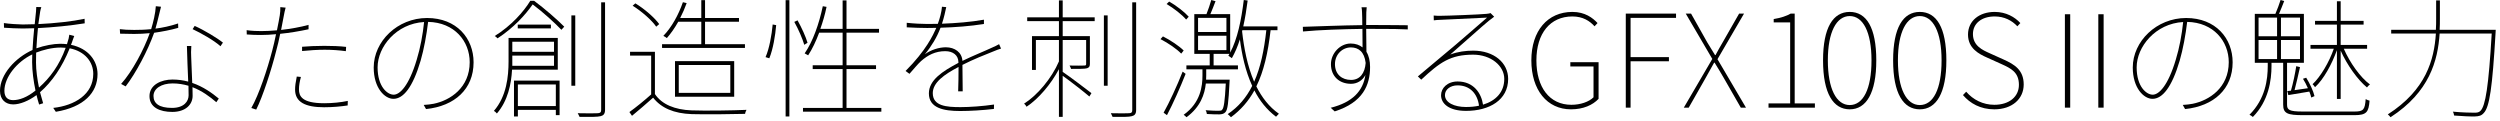 <svg width="579" height="28" viewBox="0 0 579 28" fill="none" xmlns="http://www.w3.org/2000/svg">
<g clip-path="url(#clip0_343_1394)">
<path d="M17.19 8.34C17.07 8.61 17.01 8.82 16.89 9.15C16.74 9.57 16.62 9.99 16.44 10.38C20.49 11.22 22.59 14.1 22.59 17.16C22.59 21.45 19.44 24.81 12.93 25.89L12.33 24.99C17.31 24.45 21.6 21.84 21.6 17.1C21.6 14.37 19.68 11.88 16.14 11.19C14.4 15.54 12.03 18.96 9.27 21.36C9.51 22.26 9.75 23.13 9.99 23.91L9.06 24.21C8.85 23.55 8.64 22.8 8.46 22.02C6.6 23.4 4.59 24.18 3.06 24.18C1.29 24.18 0 23.07 0 21.03C0 17.22 3.57 13.35 7.53 11.58C7.62 9.84 7.77 8.1 7.92 6.54C7.02 6.57 6.12 6.6 5.28 6.6C4.29 6.6 1.98 6.51 0.93 6.42L0.9 5.34C1.92 5.52 4.5 5.67 5.25 5.67C6.15 5.67 7.08 5.64 8.04 5.61C8.16 4.41 8.28 3.39 8.34 2.67C8.37 2.22 8.4 1.83 8.4 1.62L9.57 1.65C9.48 1.83 9.36 2.37 9.3 2.7C9.18 3.39 9.03 4.41 8.88 5.58C12.75 5.4 16.8 4.95 19.59 4.35L19.62 5.4C16.29 5.94 12.36 6.33 8.79 6.51C8.64 7.95 8.52 9.57 8.43 11.19C10.29 10.53 12.45 10.14 13.92 10.14C14.46 10.14 15 10.17 15.51 10.23C15.63 9.81 15.78 9.36 15.9 8.91C15.96 8.64 16.02 8.34 16.05 8.04L17.19 8.34ZM8.22 20.97C7.77 18.84 7.44 16.44 7.44 14.4C7.44 13.8 7.44 13.2 7.47 12.6C3.96 14.28 1.02 17.85 1.02 21.03C1.02 22.5 1.77 23.19 3.03 23.19C4.5 23.19 6.3 22.53 8.22 20.97ZM15.21 11.07C14.85 11.04 14.46 11.01 14.07 11.01C11.97 11.01 9.93 11.58 8.37 12.18C8.37 12.96 8.34 13.74 8.34 14.49C8.34 16.29 8.64 18.36 9.03 20.28C11.52 18.09 13.74 15.15 15.21 11.07Z" fill="black"/>
<path d="M41.28 6.45C39.48 6.96 37.59 7.32 35.7 7.59C34.2 11.79 31.47 16.92 29.1 20.01L28.05 19.44C30.6 16.62 33.33 11.49 34.68 7.68C33.48 7.8 32.25 7.86 31.05 7.86C30.03 7.86 28.77 7.83 27.81 7.8L27.75 6.75C28.68 6.87 29.61 6.93 31.08 6.93C32.25 6.93 33.57 6.9 35.01 6.75C35.49 5.16 36 3.09 36.09 1.44L37.29 1.56C36.96 2.73 36.51 4.95 36 6.63C37.62 6.42 39.39 6.06 41.25 5.43L41.28 6.45ZM44.31 10.65C44.22 11.85 44.25 12.39 44.28 13.23C44.31 14.61 44.46 17.04 44.52 19.2C47.07 20.07 49.11 21.54 50.67 22.83L50.1 23.67C48.6 22.38 46.77 21.03 44.58 20.19C44.58 20.94 44.61 21.63 44.61 22.2C44.61 24.18 43.02 25.92 39.9 25.92C37.05 25.92 34.62 24.9 34.62 22.26C34.62 19.62 37.38 18.42 39.93 18.42C41.25 18.42 42.48 18.6 43.59 18.9C43.5 16.26 43.32 13.02 43.29 10.65H44.31ZM43.65 19.86C42.51 19.53 41.28 19.32 39.99 19.32C37.35 19.32 35.55 20.52 35.55 22.23C35.55 23.94 36.84 24.99 39.84 24.99C42.66 24.99 43.68 23.43 43.68 22.08C43.68 21.45 43.65 20.7 43.65 19.86ZM45.09 6C47.25 6.96 50.34 8.82 51.63 9.87L51.06 10.71C49.59 9.36 46.53 7.65 44.61 6.75L45.09 6Z" fill="black"/>
<path d="M71.461 6.78C69.361 7.23 67.051 7.62 64.891 7.83C64.621 9.15 64.321 10.56 63.931 11.91C62.851 16.2 60.841 22.41 59.341 25.38L58.201 25.02C60.001 21.87 61.921 16.02 63.031 11.79C63.331 10.65 63.661 9.27 63.931 7.92C62.671 8.04 61.501 8.1 60.451 8.1C59.281 8.1 58.261 8.07 57.151 7.98L57.121 6.99C58.381 7.17 59.551 7.2 60.511 7.2C61.561 7.2 62.791 7.14 64.141 7.02C64.441 5.52 64.711 4.2 64.801 3.54C64.891 2.97 64.951 2.19 64.921 1.65L66.151 1.77C66.001 2.25 65.821 3.15 65.731 3.66C65.551 4.62 65.341 5.73 65.101 6.93C67.231 6.69 69.511 6.3 71.461 5.76V6.78ZM69.691 17.82C69.391 18.93 69.241 19.83 69.241 20.7C69.241 22.2 69.841 23.91 75.091 23.91C76.981 23.91 79.021 23.7 80.551 23.37L80.521 24.42C78.991 24.66 77.011 24.84 75.061 24.84C70.711 24.84 68.341 23.64 68.341 20.76C68.341 19.89 68.461 19.08 68.731 17.73L69.691 17.82ZM69.961 10.83C71.401 10.71 73.201 10.62 75.091 10.62C76.861 10.62 78.691 10.68 80.161 10.86L80.101 11.85C78.571 11.64 76.891 11.52 75.211 11.52C73.531 11.52 71.731 11.64 69.961 11.82V10.83Z" fill="black"/>
<path d="M98.131 24.3C98.881 24.27 99.841 24.15 100.441 24.03C104.281 23.25 108.781 20.31 108.781 14.4C108.781 9.57 105.271 5.19 99.151 5.07C98.791 8.1 98.191 11.37 97.411 14.07C95.581 20.28 93.391 22.89 91.111 22.89C89.131 22.89 86.551 20.43 86.551 15.63C86.551 9.57 92.071 4.17 98.911 4.17C105.751 4.17 109.681 8.88 109.681 14.43C109.681 20.64 105.301 24.57 98.671 25.26L98.131 24.3ZM98.221 5.1C91.801 5.46 87.451 10.83 87.451 15.6C87.451 20.1 89.731 21.93 91.171 21.93C92.611 21.93 94.711 19.86 96.511 13.83C97.351 11.1 97.921 8.01 98.221 5.1Z" fill="black"/>
<path d="M118.591 16.14C118.411 19.44 117.631 23.34 115.081 26.28C114.931 26.07 114.601 25.8 114.391 25.68C117.331 22.29 117.781 17.7 117.781 14.22V8.79H129.181V16.14H118.591ZM123.691 0.18C126.121 1.98 129.121 4.59 130.681 6.18L130.021 6.9C128.521 5.34 125.761 2.79 123.361 1.02C121.711 3.42 118.951 6.45 115.231 8.88C115.081 8.7 114.781 8.46 114.571 8.34C118.411 5.97 121.291 2.7 122.821 0.18H123.691ZM118.651 9.66V12H128.311V9.66H118.651ZM128.311 15.24V12.87H118.651V15.24H128.311ZM119.041 18.66H129.601V26.67H128.731V25.44H119.941V26.97H119.041V18.66ZM127.591 5.7V6.57H119.911V5.7H127.591ZM119.941 19.56V24.57H128.731V19.56H119.941ZM132.331 3.57H133.231V19.86H132.331V3.57ZM140.131 0.54V25.41C140.131 26.4 139.741 26.76 139.081 26.91C138.361 27.09 136.981 27.09 134.221 27.06C134.131 26.88 133.981 26.49 133.801 26.22C136.111 26.28 137.911 26.25 138.451 26.22C139.021 26.19 139.231 26.01 139.231 25.44V0.54H140.131Z" fill="black"/>
<path d="M151.68 21.78C153.3 24.21 156.33 25.41 160.14 25.56C163.17 25.68 169.83 25.59 172.89 25.44C172.77 25.65 172.59 26.07 172.56 26.37C169.62 26.46 163.26 26.52 160.2 26.43C156.06 26.28 153.15 25.02 151.26 22.62C149.7 24.03 147.99 25.47 146.37 26.82L145.77 25.95C147.24 24.9 149.16 23.34 150.81 21.87V12.87H145.92V12H151.68V21.78ZM151.98 6.18C150.96 4.68 148.62 2.64 146.52 1.32L147.15 0.78C149.28 2.07 151.59 4.08 152.67 5.58L151.98 6.18ZM172.53 11.1H153.33V10.23H162.42V5.04H157.08C156.27 6.48 155.37 7.77 154.44 8.82C154.26 8.67 153.9 8.43 153.63 8.31C155.55 6.33 157.14 3.45 158.16 0.51L159.03 0.72C158.61 1.89 158.1 3.06 157.53 4.17H162.42V0.03H163.29V4.17H171.15V5.04H163.29V10.23H172.53V11.1ZM156.33 22.41V14.16H170.04V22.41H156.33ZM157.2 21.51H169.14V15.06H157.2V21.51Z" fill="black"/>
<path d="M177.301 13.23C178.171 11.28 178.741 8.04 178.951 5.67L179.761 5.82C179.581 8.1 179.041 11.43 178.171 13.5L177.301 13.23ZM181.951 0.03H182.821V26.97H181.951V0.03ZM186.271 10.38C185.881 9.03 184.921 6.78 183.961 5.07L184.711 4.71C185.671 6.42 186.661 8.61 187.021 9.9L186.271 10.38ZM204.121 24.99V25.86H185.971V24.99H195.151V15.99H188.221V15.12H195.151V7.56H189.721C188.971 9.57 188.131 11.34 187.171 12.81C186.991 12.69 186.601 12.48 186.361 12.36C188.251 9.63 189.691 5.55 190.561 1.44L191.431 1.59C191.071 3.36 190.561 5.07 189.991 6.69H195.151V0.09H196.051V6.69H203.581V7.56H196.051V15.12H202.891V15.99H196.051V24.99H204.121Z" fill="black"/>
<path d="M221.94 15.54C218.73 17.22 216.03 19.11 216.03 21.57C216.03 24.57 219.21 24.81 222.45 24.81C224.55 24.81 227.61 24.6 230.22 24.21L230.19 25.23C227.67 25.53 224.7 25.71 222.36 25.71C218.52 25.71 215.13 25.02 215.13 21.63C215.13 18.54 218.31 16.5 221.82 14.64L221.97 14.55V14.37C221.94 12.81 220.74 11.85 218.91 11.85C216.66 11.85 214.89 12.75 213.3 14.16C212.49 14.91 211.62 15.99 210.63 17.1L209.73 16.44C214.47 11.7 216.09 8.16 216.84 6.48V6.45C216.12 6.48 215.4 6.48 214.74 6.48C213.42 6.48 211.65 6.42 210 6.33V5.28C211.65 5.46 213.6 5.55 214.8 5.55C215.58 5.55 216.39 5.55 217.2 5.52C217.68 4.23 218.07 2.76 218.16 1.56L219.15 1.65C218.94 2.64 218.64 4.05 218.16 5.49C221.4 5.37 224.85 5.1 227.88 4.56V5.55C224.79 6.06 221.13 6.33 217.83 6.42L217.74 6.63C217.02 8.55 215.76 10.68 214.2 12.57C215.58 11.55 217.47 10.95 219.06 10.95C221.13 10.95 222.78 12.12 222.9 14.1C225.42 12.87 227.88 11.91 229.8 11.01C230.43 10.74 230.85 10.53 231.39 10.23L231.84 11.25C231.3 11.4 230.73 11.64 230.13 11.88C228.09 12.69 225.51 13.71 222.9 15.03C222.9 16.74 222.93 19.62 222.96 21.15H221.91C221.97 19.77 222 17.22 222 15.51L221.94 15.54Z" fill="black"/>
<path d="M246.12 4.02H253.53V4.89H246.12V8.37H252.42V14.79C252.42 15.36 252.27 15.63 251.76 15.81C251.19 15.96 250.11 15.96 248.07 15.96C248.01 15.75 247.83 15.42 247.71 15.18C249.36 15.21 250.68 15.21 251.07 15.18C251.46 15.18 251.55 15.12 251.55 14.79V9.27H246.12V16.65C247.59 17.61 251.73 20.76 252.78 21.57L252.3 22.35C251.19 21.39 247.89 18.81 246.12 17.55V27.06H245.25V16.02C243.39 19.53 240.48 22.92 237.75 24.72C237.63 24.48 237.39 24.15 237.18 24C240.21 22.11 243.57 18.15 245.25 14.22V9.27H239.91V16.2H239.01V8.37H245.25V4.89H237.9V4.02H245.25V0.09H246.12V4.02ZM255.66 3.57H256.53V19.86H255.66V3.57ZM263.13 0.54V25.47C263.13 26.4 262.77 26.76 262.11 26.91C261.45 27.09 260.19 27.09 257.67 27.06C257.58 26.85 257.43 26.49 257.28 26.22C259.32 26.28 261.03 26.25 261.51 26.22C262.05 26.19 262.23 26.04 262.23 25.5V0.54H263.13Z" fill="black"/>
<path d="M273.57 12.42C272.58 11.37 270.54 9.96 268.77 9.06L269.34 8.43C271.08 9.3 273.12 10.68 274.14 11.7L273.57 12.42ZM274.59 17.1C273.39 20.16 271.65 24.06 270.27 26.67L269.49 26.1C270.78 23.82 272.64 19.8 273.9 16.59L274.59 17.1ZM274.71 4.53C273.78 3.42 271.86 1.92 270.18 0.93L270.78 0.36C272.46 1.32 274.35 2.79 275.31 3.87L274.71 4.53ZM294.27 6.99C293.67 12.24 292.68 16.53 290.97 20.01C292.23 22.53 293.91 24.75 296.19 26.34C296.01 26.52 295.71 26.82 295.53 27.03C293.37 25.41 291.72 23.31 290.52 20.94C289.17 23.4 287.4 25.44 285.09 27.15C284.94 26.94 284.55 26.61 284.34 26.43C286.83 24.75 288.66 22.59 290.01 19.89C288.42 16.44 287.61 12.6 287.16 9.12C286.65 10.74 286.02 12.21 285.3 13.47C285.12 13.32 284.73 13.05 284.49 12.9L284.73 12.48H281.07V15.15H286.71V16.05H279.36V17.46C279.36 17.79 279.36 18.12 279.33 18.45H284.79C284.79 18.45 284.79 18.84 284.76 19.02C284.52 23.79 284.34 25.41 283.8 25.98C283.47 26.34 283.08 26.46 282.42 26.49C281.85 26.49 280.65 26.49 279.51 26.4C279.48 26.13 279.39 25.77 279.21 25.53C280.56 25.65 281.82 25.65 282.24 25.65C282.69 25.65 282.93 25.62 283.05 25.41C283.44 25.02 283.68 23.49 283.89 19.35H279.27C279 21.84 278.04 24.75 274.8 27.15C274.65 26.97 274.35 26.76 274.14 26.58C278.1 23.76 278.49 19.89 278.49 17.46V16.05H274.77V15.15H280.17V12.48H276.6V3.27H279.42C279.81 2.28 280.29 0.9 280.53 0L281.52 0.27C281.13 1.26 280.71 2.4 280.32 3.27H284.91V12.18C286.59 9.03 287.49 4.65 288.06 0L288.96 0.12C288.69 2.22 288.36 4.23 287.94 6.12H295.86V6.99H294.27ZM284.04 4.14H277.47V7.41H284.04V4.14ZM284.04 8.28H277.47V11.61H284.04V8.28ZM287.67 7.26C288.09 11.04 288.87 15.24 290.46 18.93C291.93 15.66 292.77 11.67 293.28 6.99H287.73L287.67 7.26Z" fill="black"/>
<path d="M317.848 5.79C322.048 5.79 324.868 5.85 326.038 5.85V6.81C324.538 6.72 322.198 6.69 317.878 6.69H316.408C316.408 8.58 316.438 10.62 316.468 12C317.038 12.93 317.308 14.13 317.308 15.51C317.308 19.68 315.688 23.7 309.118 25.8L308.188 24.96C313.258 23.7 315.688 21.06 316.228 17.37C315.508 18.72 314.248 19.41 312.898 19.41C310.198 19.41 308.248 17.7 308.248 14.85C308.248 12.33 310.378 10.08 312.808 10.08C313.948 10.08 314.848 10.41 315.568 10.98C315.568 10.11 315.538 8.37 315.538 6.69C311.008 6.75 305.518 6.93 301.768 7.29L301.738 6.21C304.858 6.12 310.528 5.88 315.508 5.82C315.508 4.56 315.478 3.45 315.448 2.85C315.448 2.55 315.388 1.89 315.328 1.68H316.528C316.498 1.86 316.438 2.58 316.438 2.85C316.408 3.51 316.408 4.59 316.408 5.79H317.848ZM316.288 14.58C315.988 11.97 314.608 10.98 312.868 10.98C310.918 10.98 309.178 12.57 309.178 14.85C309.178 17.25 310.828 18.51 312.898 18.51C314.968 18.51 316.108 16.95 316.288 14.58Z" fill="black"/>
<path d="M346.049 3.87C345.659 4.17 345.089 4.59 344.789 4.83C343.469 5.88 338.609 10.29 335.879 12.63C337.619 11.97 339.449 11.73 341.189 11.73C346.019 11.73 349.289 14.55 349.289 18.27C349.289 23.16 344.939 25.68 339.539 25.68C335.579 25.68 333.749 24 333.749 22.05C333.749 20.4 335.219 18.87 337.589 18.87C341.279 18.87 343.079 21.57 343.469 24.24C346.439 23.34 348.389 21.33 348.389 18.27C348.389 15.21 345.269 12.66 341.189 12.66C335.939 12.66 333.509 14.4 329.159 18.45L328.379 17.7C331.199 15.33 335.219 11.97 336.929 10.53C338.579 9.15 342.869 5.4 344.399 4.08C342.779 4.17 335.129 4.53 333.629 4.59C333.089 4.62 332.639 4.62 332.069 4.71L332.039 3.6C332.549 3.66 333.209 3.66 333.569 3.66C335.069 3.66 342.809 3.36 344.249 3.21C344.789 3.15 344.939 3.12 345.209 3.03L346.049 3.87ZM342.539 24.48C342.179 21.72 340.469 19.77 337.559 19.77C335.939 19.77 334.649 20.7 334.649 22.02C334.649 23.79 336.839 24.78 339.509 24.78C340.589 24.78 341.609 24.69 342.539 24.48Z" fill="black"/>
<path d="M354.66 13.98C354.66 7.11 358.44 2.76 364.17 2.76C367.08 2.76 368.88 4.14 369.99 5.34L369.3 6.09C368.19 4.86 366.6 3.81 364.17 3.81C359.01 3.81 355.83 7.74 355.83 13.98C355.83 20.22 358.86 24.27 363.93 24.27C366 24.27 367.98 23.61 369.06 22.53V15.39H363.69V14.4H370.23V22.89C368.88 24.33 366.69 25.32 363.84 25.32C358.32 25.32 354.66 20.85 354.66 13.98Z" fill="black"/>
<path d="M376.531 3.15H388.171V4.14H377.641V13.23H386.521V14.19H377.641V24.93H376.531V3.15Z" fill="black"/>
<path d="M396.569 13.65L390.419 3.15H391.649L395.399 9.81C395.999 10.8 396.449 11.55 397.199 12.75H397.319C397.979 11.55 398.369 10.8 398.969 9.81L402.779 3.15H403.919L397.769 13.71L404.369 24.93H403.169L399.179 17.97C398.579 16.92 397.919 15.84 397.109 14.52H396.989C396.269 15.84 395.669 16.92 395.069 17.97L391.109 24.93H389.969L396.569 13.65Z" fill="black"/>
<path d="M409.59 23.94H414.6V5.19H410.79V4.41C412.47 4.14 413.79 3.69 414.72 3.15H415.65V23.94H420.33V24.93H409.59V23.94Z" fill="black"/>
<path d="M422.219 13.98C422.219 6.39 424.529 2.76 428.399 2.76C432.269 2.76 434.549 6.39 434.549 13.98C434.549 21.57 432.209 25.32 428.399 25.32C424.589 25.32 422.219 21.66 422.219 13.98ZM433.439 13.98C433.439 7.38 431.459 3.72 428.399 3.72C425.339 3.72 423.329 7.38 423.329 13.98C423.329 20.58 425.309 24.33 428.399 24.33C431.489 24.33 433.439 20.67 433.439 13.98Z" fill="black"/>
<path d="M438.449 13.98C438.449 6.39 440.759 2.76 444.629 2.76C448.499 2.76 450.779 6.39 450.779 13.98C450.779 21.57 448.439 25.32 444.629 25.32C440.819 25.32 438.449 21.66 438.449 13.98ZM449.669 13.98C449.669 7.38 447.689 3.72 444.629 3.72C441.569 3.72 439.559 7.38 439.559 13.98C439.559 20.58 441.539 24.33 444.629 24.33C447.719 24.33 449.669 20.67 449.669 13.98Z" fill="black"/>
<path d="M454.621 22.02L455.371 21.24C456.961 23.1 459.271 24.27 461.881 24.27C465.361 24.27 467.581 22.38 467.581 19.65C467.581 16.74 465.751 15.84 463.561 14.85L460.231 13.35C458.341 12.51 455.791 11.22 455.791 8.01C455.791 4.8 458.431 2.76 461.971 2.76C464.611 2.76 466.651 3.96 467.911 5.34L467.221 6.09C465.961 4.74 464.191 3.81 461.971 3.81C458.941 3.81 456.931 5.43 456.931 7.89C456.931 10.62 459.211 11.61 460.741 12.3L464.071 13.8C466.531 14.91 468.691 16.2 468.691 19.56C468.691 22.92 465.991 25.32 461.881 25.32C458.671 25.32 456.271 23.94 454.621 22.02Z" fill="black"/>
<path d="M478.23 3.3H479.46V24.93H478.23V3.3ZM485.97 3.3H487.2V24.93H485.97V3.3Z" fill="black"/>
<path d="M505.529 24.3C506.279 24.27 507.239 24.15 507.839 24.03C511.679 23.25 516.179 20.31 516.179 14.4C516.179 9.57 512.669 5.19 506.549 5.07C506.189 8.1 505.589 11.37 504.809 14.07C502.979 20.28 500.789 22.89 498.509 22.89C496.529 22.89 493.949 20.43 493.949 15.63C493.949 9.57 499.469 4.17 506.309 4.17C513.149 4.17 517.079 8.88 517.079 14.43C517.079 20.64 512.699 24.57 506.069 25.26L505.529 24.3ZM505.619 5.1C499.199 5.46 494.849 10.83 494.849 15.6C494.849 20.1 497.129 21.93 498.569 21.93C500.009 21.93 502.109 19.86 503.909 13.83C504.749 11.1 505.319 8.01 505.619 5.1Z" fill="black"/>
<path d="M545.341 25.83C547.381 25.83 547.711 25.38 547.891 22.95C548.161 23.13 548.52 23.25 548.79 23.31C548.58 25.98 548.101 26.67 545.281 26.67H533.461C529.771 26.67 528.781 26.31 528.781 24.21V14.55H526.081V15.24C526.081 18.63 525.42 23.37 521.76 27.09C521.55 26.88 521.22 26.7 520.98 26.58C524.67 22.89 525.211 18.39 525.211 15.27V14.55H522.211V3.21H526.98C527.4 2.22 527.91 0.9 528.18 0L529.021 0.24C528.631 1.23 528.21 2.31 527.82 3.21H533.581V14.55H529.68V24.24C529.68 25.44 530.19 25.83 533.25 25.83H545.341ZM523.081 8.4H527.37V4.08H523.081V8.4ZM523.081 13.68H527.37V9.27H523.081V13.68ZM532.68 4.08H528.271V8.4H532.68V4.08ZM532.68 9.27H528.271V13.68H532.68V9.27ZM532.68 15.54C532.29 17.25 531.84 19.32 531.42 20.88C532.35 20.76 533.4 20.61 534.51 20.43C534.18 19.68 533.79 18.9 533.37 18.24L534.12 18C534.96 19.35 535.77 21.09 536.04 22.26L535.29 22.59C535.2 22.2 535.051 21.72 534.841 21.21C533.101 21.48 531.48 21.78 529.98 22.02L529.74 21.09L530.581 21C531.061 19.38 531.57 16.92 531.81 15.33L532.68 15.54ZM541.23 11.61C540.06 14.88 538.14 18.39 536.16 20.19C536.04 19.98 535.771 19.65 535.591 19.5C537.421 17.79 539.43 14.43 540.51 11.28H535.11V10.41H541.23V5.7H536.16V4.83H541.23V0.3H542.1V4.83H547.41V5.7H542.1V10.41H548.22V11.28H542.82C544.23 14.52 546.66 17.94 548.88 19.56C548.67 19.68 548.37 20.01 548.19 20.25C546.03 18.48 543.57 15.03 542.1 11.73V22.92H541.23V11.61Z" fill="black"/>
<path d="M578.01 6.9C578.01 6.9 577.979 7.35 577.979 7.53C577.229 20.37 576.57 24.78 575.25 26.16C574.71 26.79 574.14 26.94 573.18 26.97C572.22 27 570.27 26.91 568.38 26.76C568.32 26.49 568.26 26.13 568.08 25.86C570.3 26.07 572.34 26.1 573.06 26.1C573.72 26.1 574.109 26.04 574.469 25.68C575.639 24.54 576.36 20.04 577.08 7.77H565.02C564.6 14.04 562.68 21.3 553.65 27.15C553.5 26.94 553.2 26.64 553.02 26.49C561.87 20.82 563.76 13.83 564.15 7.77H553.799V6.9H564.15C564.21 6.03 564.21 5.13 564.21 4.32V0.09H565.08V4.32C565.08 5.13 565.08 6.03 565.02 6.9H578.01Z" fill="black"/>
</g>
<defs>
<clipPath id="clip0_343_1394">
<rect width="578.01" height="27.15" fill="white"/>
</clipPath>
</defs>
</svg>
